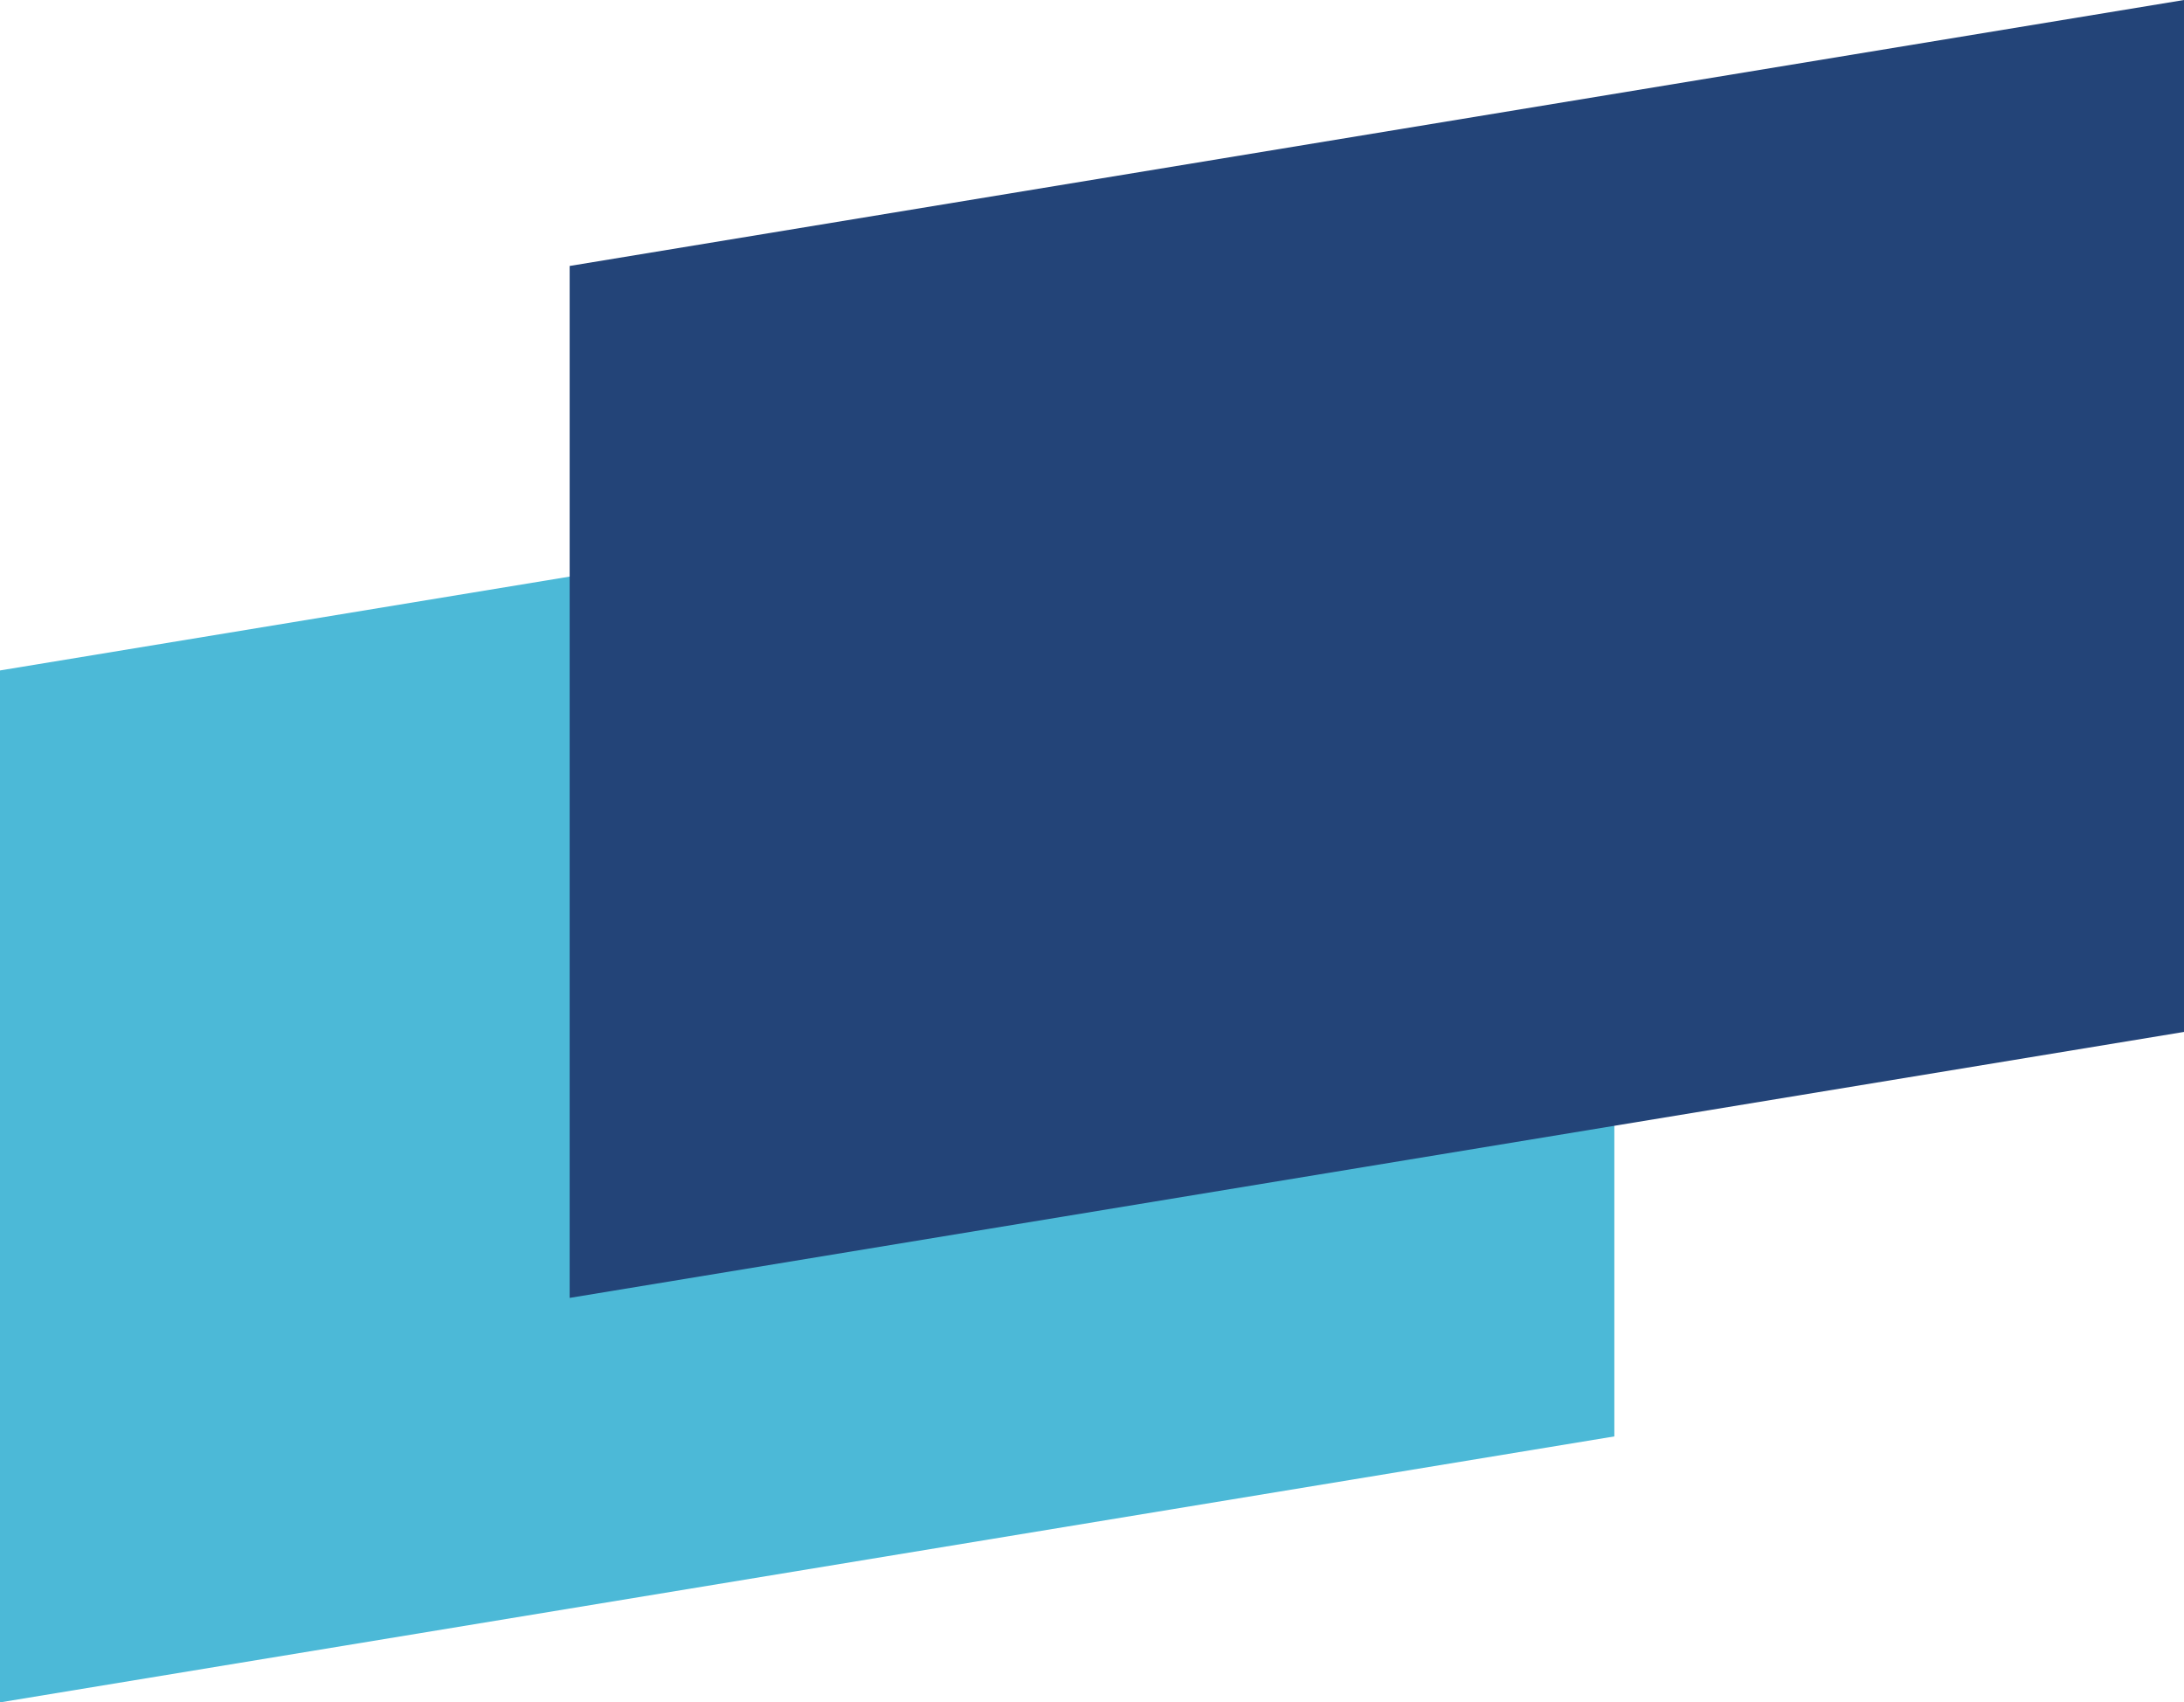 <svg xmlns="http://www.w3.org/2000/svg" width="958.27" height="746.847" viewBox="0 0 958.27 746.847">
  <g id="Gruppe_2110" data-name="Gruppe 2110" transform="translate(-1121.051 -481.053)">
    <path id="Pfad_1677" data-name="Pfad 1677" d="M0,116.68,708.32,0V452.717L0,569.4Z" transform="translate(1121.051 658.503)" fill="#4cb9d7"/>
    <path id="Pfad_1671" data-name="Pfad 1671" d="M0,116.68,708.32,0V452.717L0,569.4Z" transform="translate(1371 481.053)" fill="#234478"/>
  </g>
</svg>
